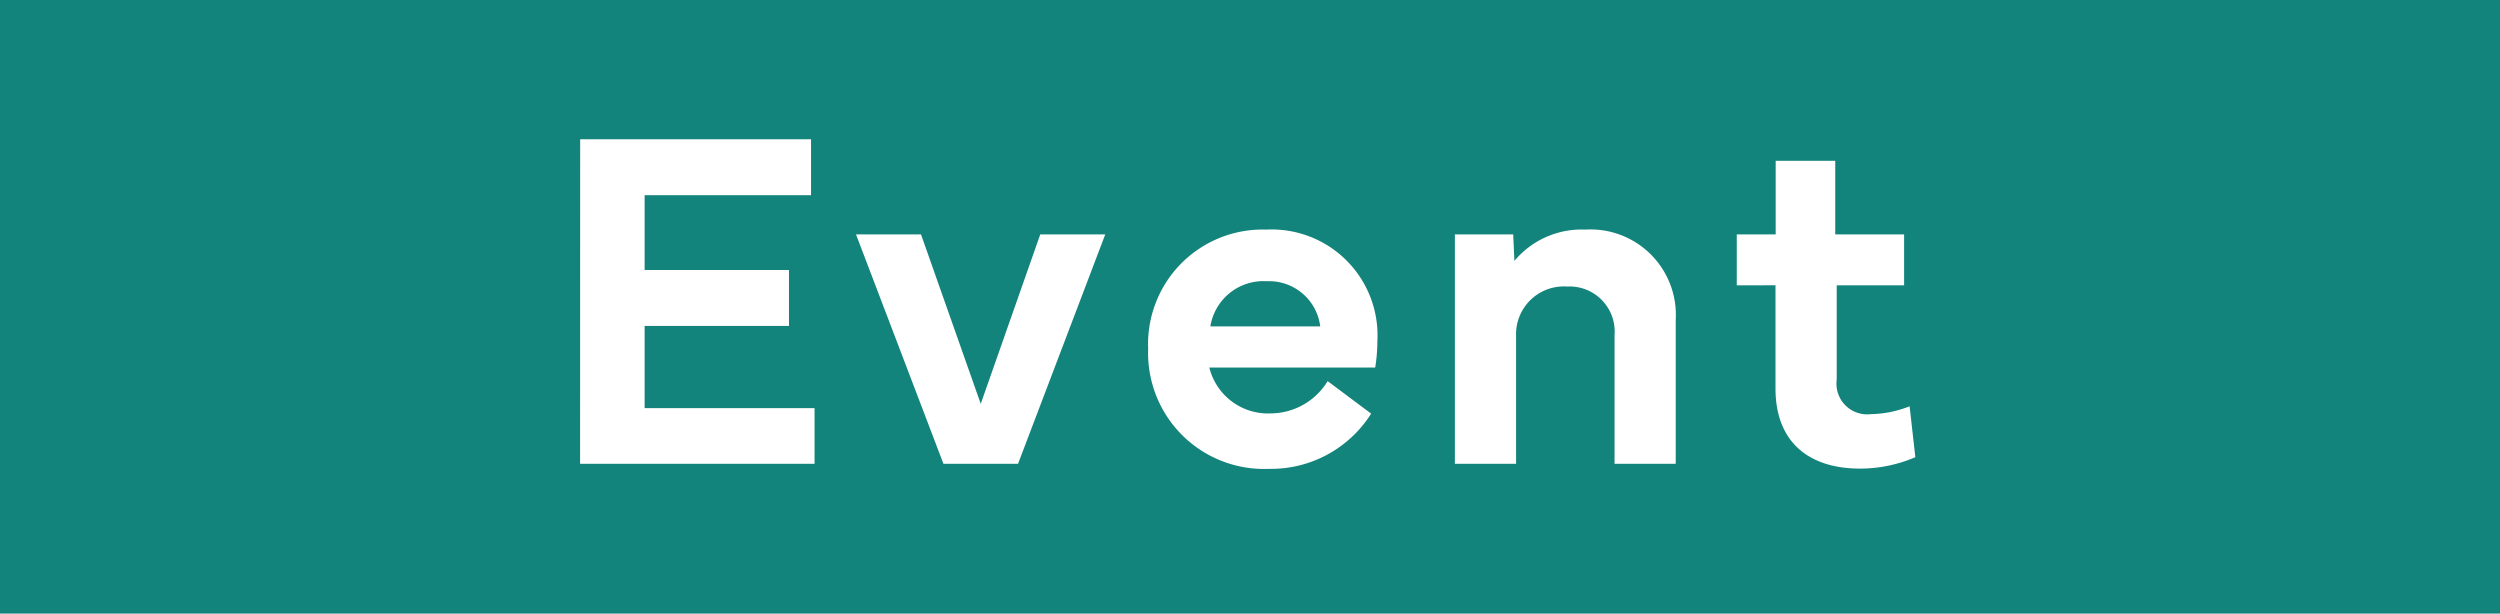 <svg xmlns="http://www.w3.org/2000/svg" width="153.223" height="37.609" viewBox="0 0 153.223 37.609">
  <g id="グループ_63954" data-name="グループ 63954" transform="translate(-340.563 -3688.645)">
    <g id="グループ_63953" data-name="グループ 63953">
      <rect id="長方形_19418" data-name="長方形 19418" width="153.223" height="37.609" transform="translate(340.563 3688.645)" fill="#13847c"/>
      <path id="パス_142978" data-name="パス 142978" d="M-39.877,0h14.37V-3.413H-35.922V-8.452h8.848V-11.88h-8.848v-4.585h10.2v-3.428h-14.15Zm22.271,0h4.57l5.347-14.062h-3.984L-15.321-3.677l-3.662-10.386h-3.984ZM2.351.308A7.254,7.254,0,0,0,8.606-3.076L5.94-5.068a4.11,4.11,0,0,1-3.5,1.978A3.7,3.7,0,0,1-1.311-5.9H8.855a10.2,10.2,0,0,0,.132-1.6,6.492,6.492,0,0,0-6.812-6.855,7.021,7.021,0,0,0-7.236,7.31A7.107,7.107,0,0,0,2.351.308Zm-3.6-8.73a3.3,3.3,0,0,1,3.472-2.769A3.158,3.158,0,0,1,5.486-8.423ZM17.489,0V-7.866a2.927,2.927,0,0,1,3.12-3,2.769,2.769,0,0,1,2.915,3V0h3.75V-8.833a5.236,5.236,0,0,0-5.552-5.522,5.361,5.361,0,0,0-4.336,1.919l-.073-1.626H13.739V0Zm15.9-10.942v6.328c0,3.311,2.08,4.907,5.171,4.907a8.574,8.574,0,0,0,3.4-.7l-.352-3.12a6.671,6.671,0,0,1-2.388.483,1.879,1.879,0,0,1-2.08-2.109v-5.786h4.131v-3.12H37.05v-4.512H33.4v4.512H31.015v3.12Z" transform="translate(415.993 3717.072)" fill="#fff"/>
    </g>
  </g>
</svg>

